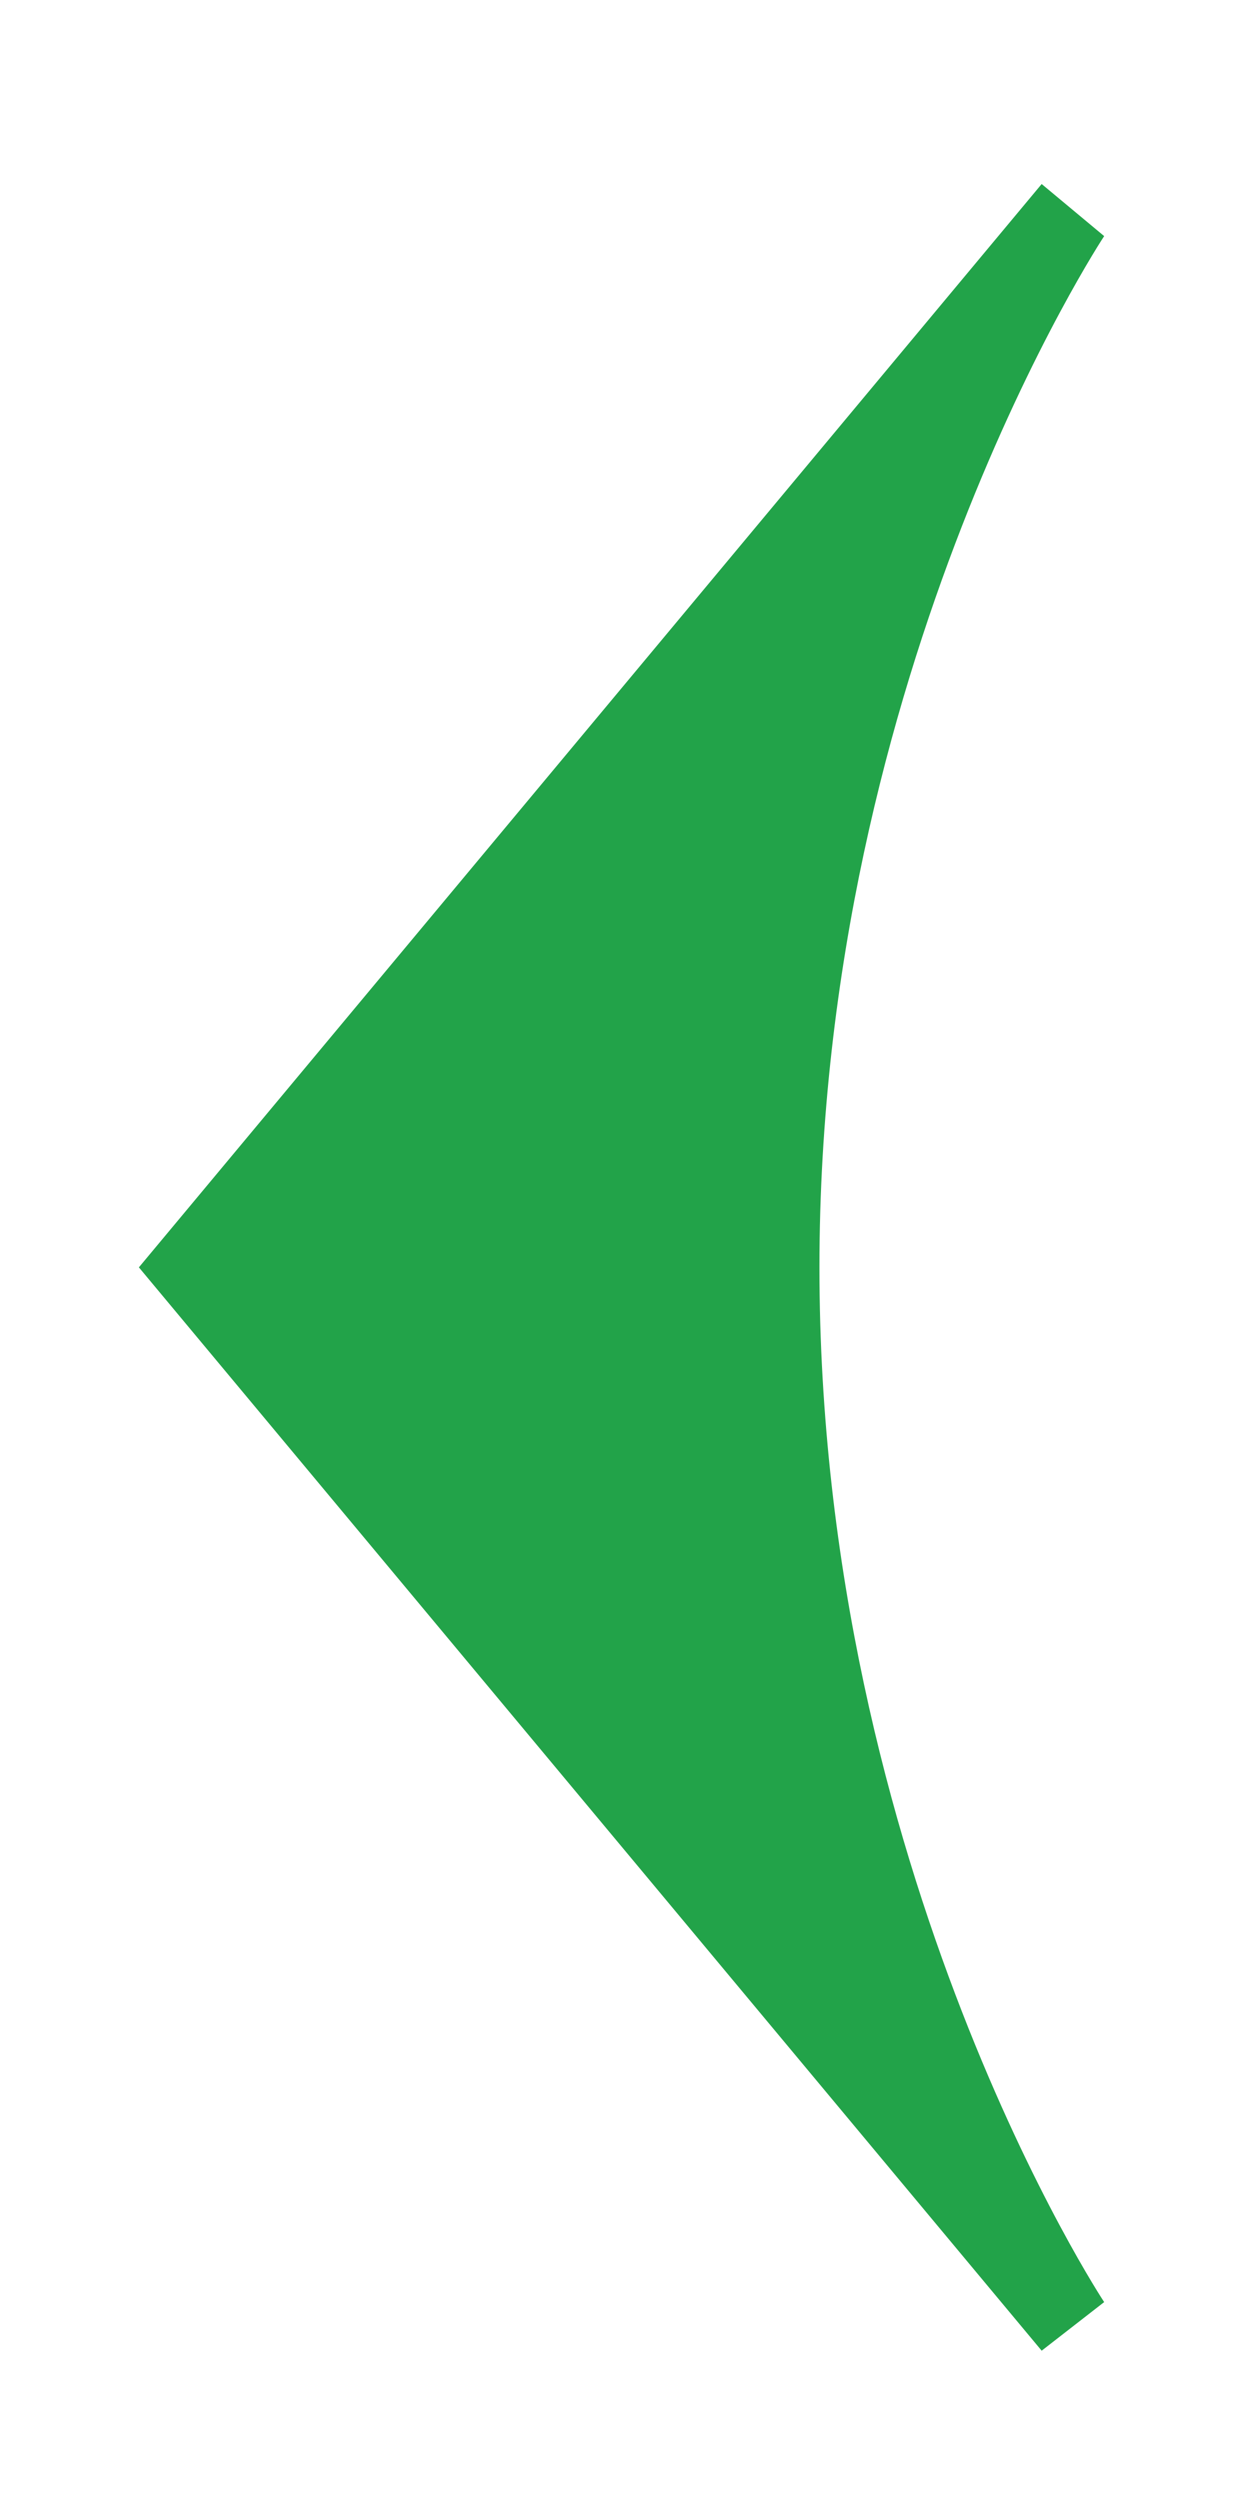 <?xml version="1.0" encoding="utf-8"?>
<!-- Generator: Adobe Illustrator 20.1.0, SVG Export Plug-In . SVG Version: 6.00 Build 0)  -->
<svg version="1.1" id="Layer_1" xmlns="http://www.w3.org/2000/svg" xmlns:xlink="http://www.w3.org/1999/xlink" x="0px" y="0px"
	 viewBox="0 0 36 72" style="enable-background:new 0 0 36 72;" xml:space="preserve">
<style type="text/css">
	.st0{fill:#22A349;}
</style>
<path class="st0" d="M23.6,36.5c0-17.3,8.2-29.7,8.2-29.7L30,5.3L4,36.5l26,31.2l1.8-1.4C31.8,66.3,23.6,53.9,23.6,36.5z"/>
</svg>
